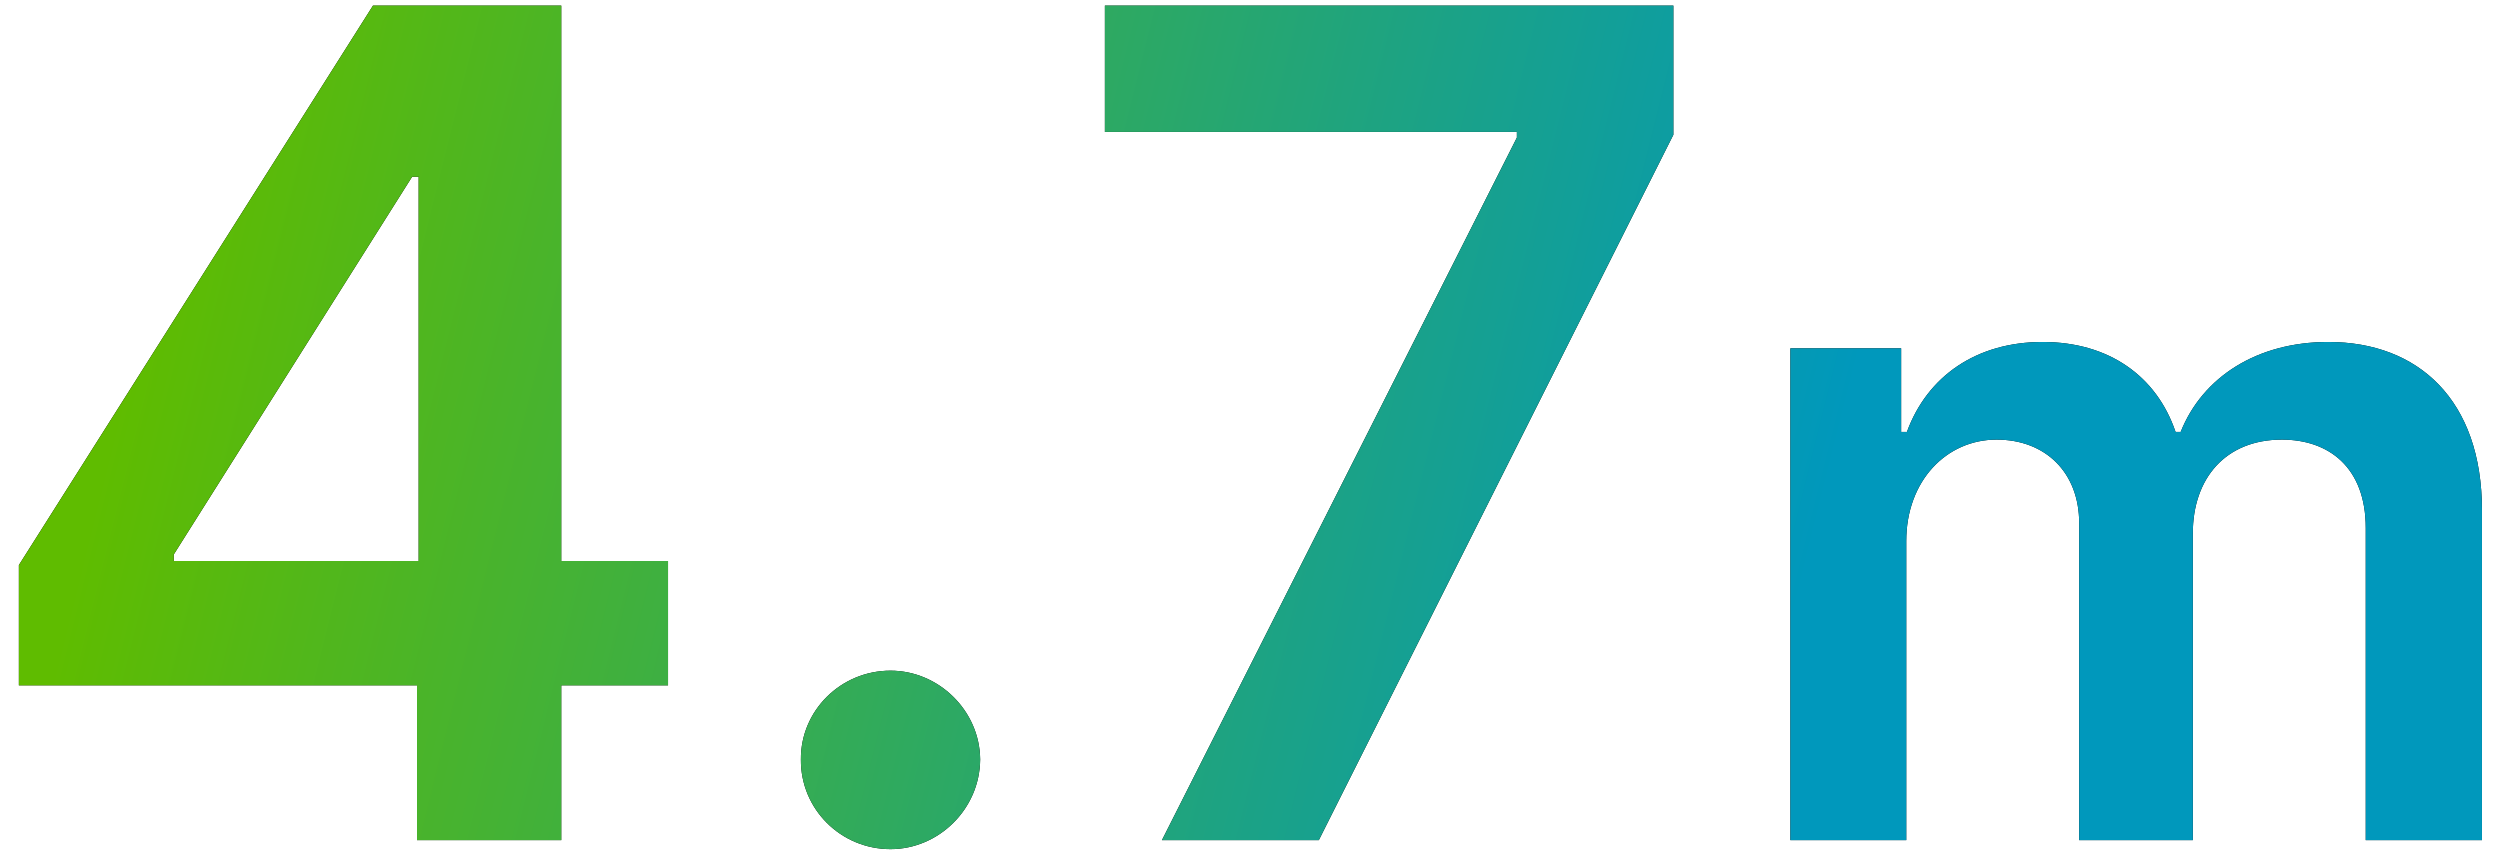 <?xml version="1.0" encoding="UTF-8"?>
<svg width="122px" height="42px" viewBox="0 0 122 42" version="1.1" xmlns="http://www.w3.org/2000/svg" xmlns:xlink="http://www.w3.org/1999/xlink">
    <title>4.7m</title>
    <defs>
        <linearGradient x1="3.403%" y1="47.092%" x2="74.129%" y2="53.184%" id="linearGradient-1">
            <stop stop-color="#5FBC00" offset="0%"></stop>
            <stop stop-color="#0098BC" offset="100%"></stop>
        </linearGradient>
        <path d="M0,33.17 L19.429,33.17 L19.429,40.727 L26.469,40.727 L26.469,33.17 L31.679,33.17 L31.679,27.105 L26.469,27.105 L26.469,0 L17.281,0 L0,27.304 L0,33.17 Z M19.509,27.105 L7.557,27.105 L7.557,26.787 L19.19,8.352 L19.509,8.352 L19.509,27.105 Z M42.537,41.165 C44.884,41.165 46.892,39.216 46.912,36.79 C46.892,34.403 44.884,32.455 42.537,32.455 C40.111,32.455 38.142,34.403 38.162,36.79 C38.142,39.216 40.111,41.165 42.537,41.165 Z M55.781,40.727 L63.437,40.727 L80.739,6.304 L80.739,0 L52.997,0 L52.997,6.165 L73.102,6.165 L73.102,6.443 L55.781,40.727 Z M86.449,40.727 L92.105,40.727 L92.105,26.133 C92.105,23.18 94.074,21.18 96.511,21.18 C98.902,21.18 100.543,22.79 100.543,25.258 L100.543,40.727 L106.089,40.727 L106.089,25.758 C106.089,23.055 107.699,21.18 110.433,21.18 C112.714,21.18 114.527,22.524 114.527,25.493 L114.527,40.727 L120.199,40.727 L120.199,24.618 C120.199,19.259 117.105,16.415 112.699,16.415 C109.214,16.415 106.558,18.134 105.496,20.805 L105.246,20.805 C104.324,18.087 101.996,16.415 98.761,16.415 C95.543,16.415 93.136,18.071 92.136,20.805 L91.855,20.805 L91.855,16.727 L86.449,16.727 L86.449,40.727 Z" id="path-2"></path>
    </defs>
    <g id="Main-Landing---Desktop" stroke="none" stroke-width="1" fill="none" fill-rule="evenodd">
        <g id="Landing---ENG" transform="translate(-303, -1269)" fill-rule="nonzero">
            <g id="Combined-Shape" transform="translate(303.921, 1269.273)">
                <use fill="#000000" xlink:href="#path-2"></use>
                <use fill="url(#linearGradient-1)" xlink:href="#path-2"></use>
            </g>
        </g>
    </g>
</svg>